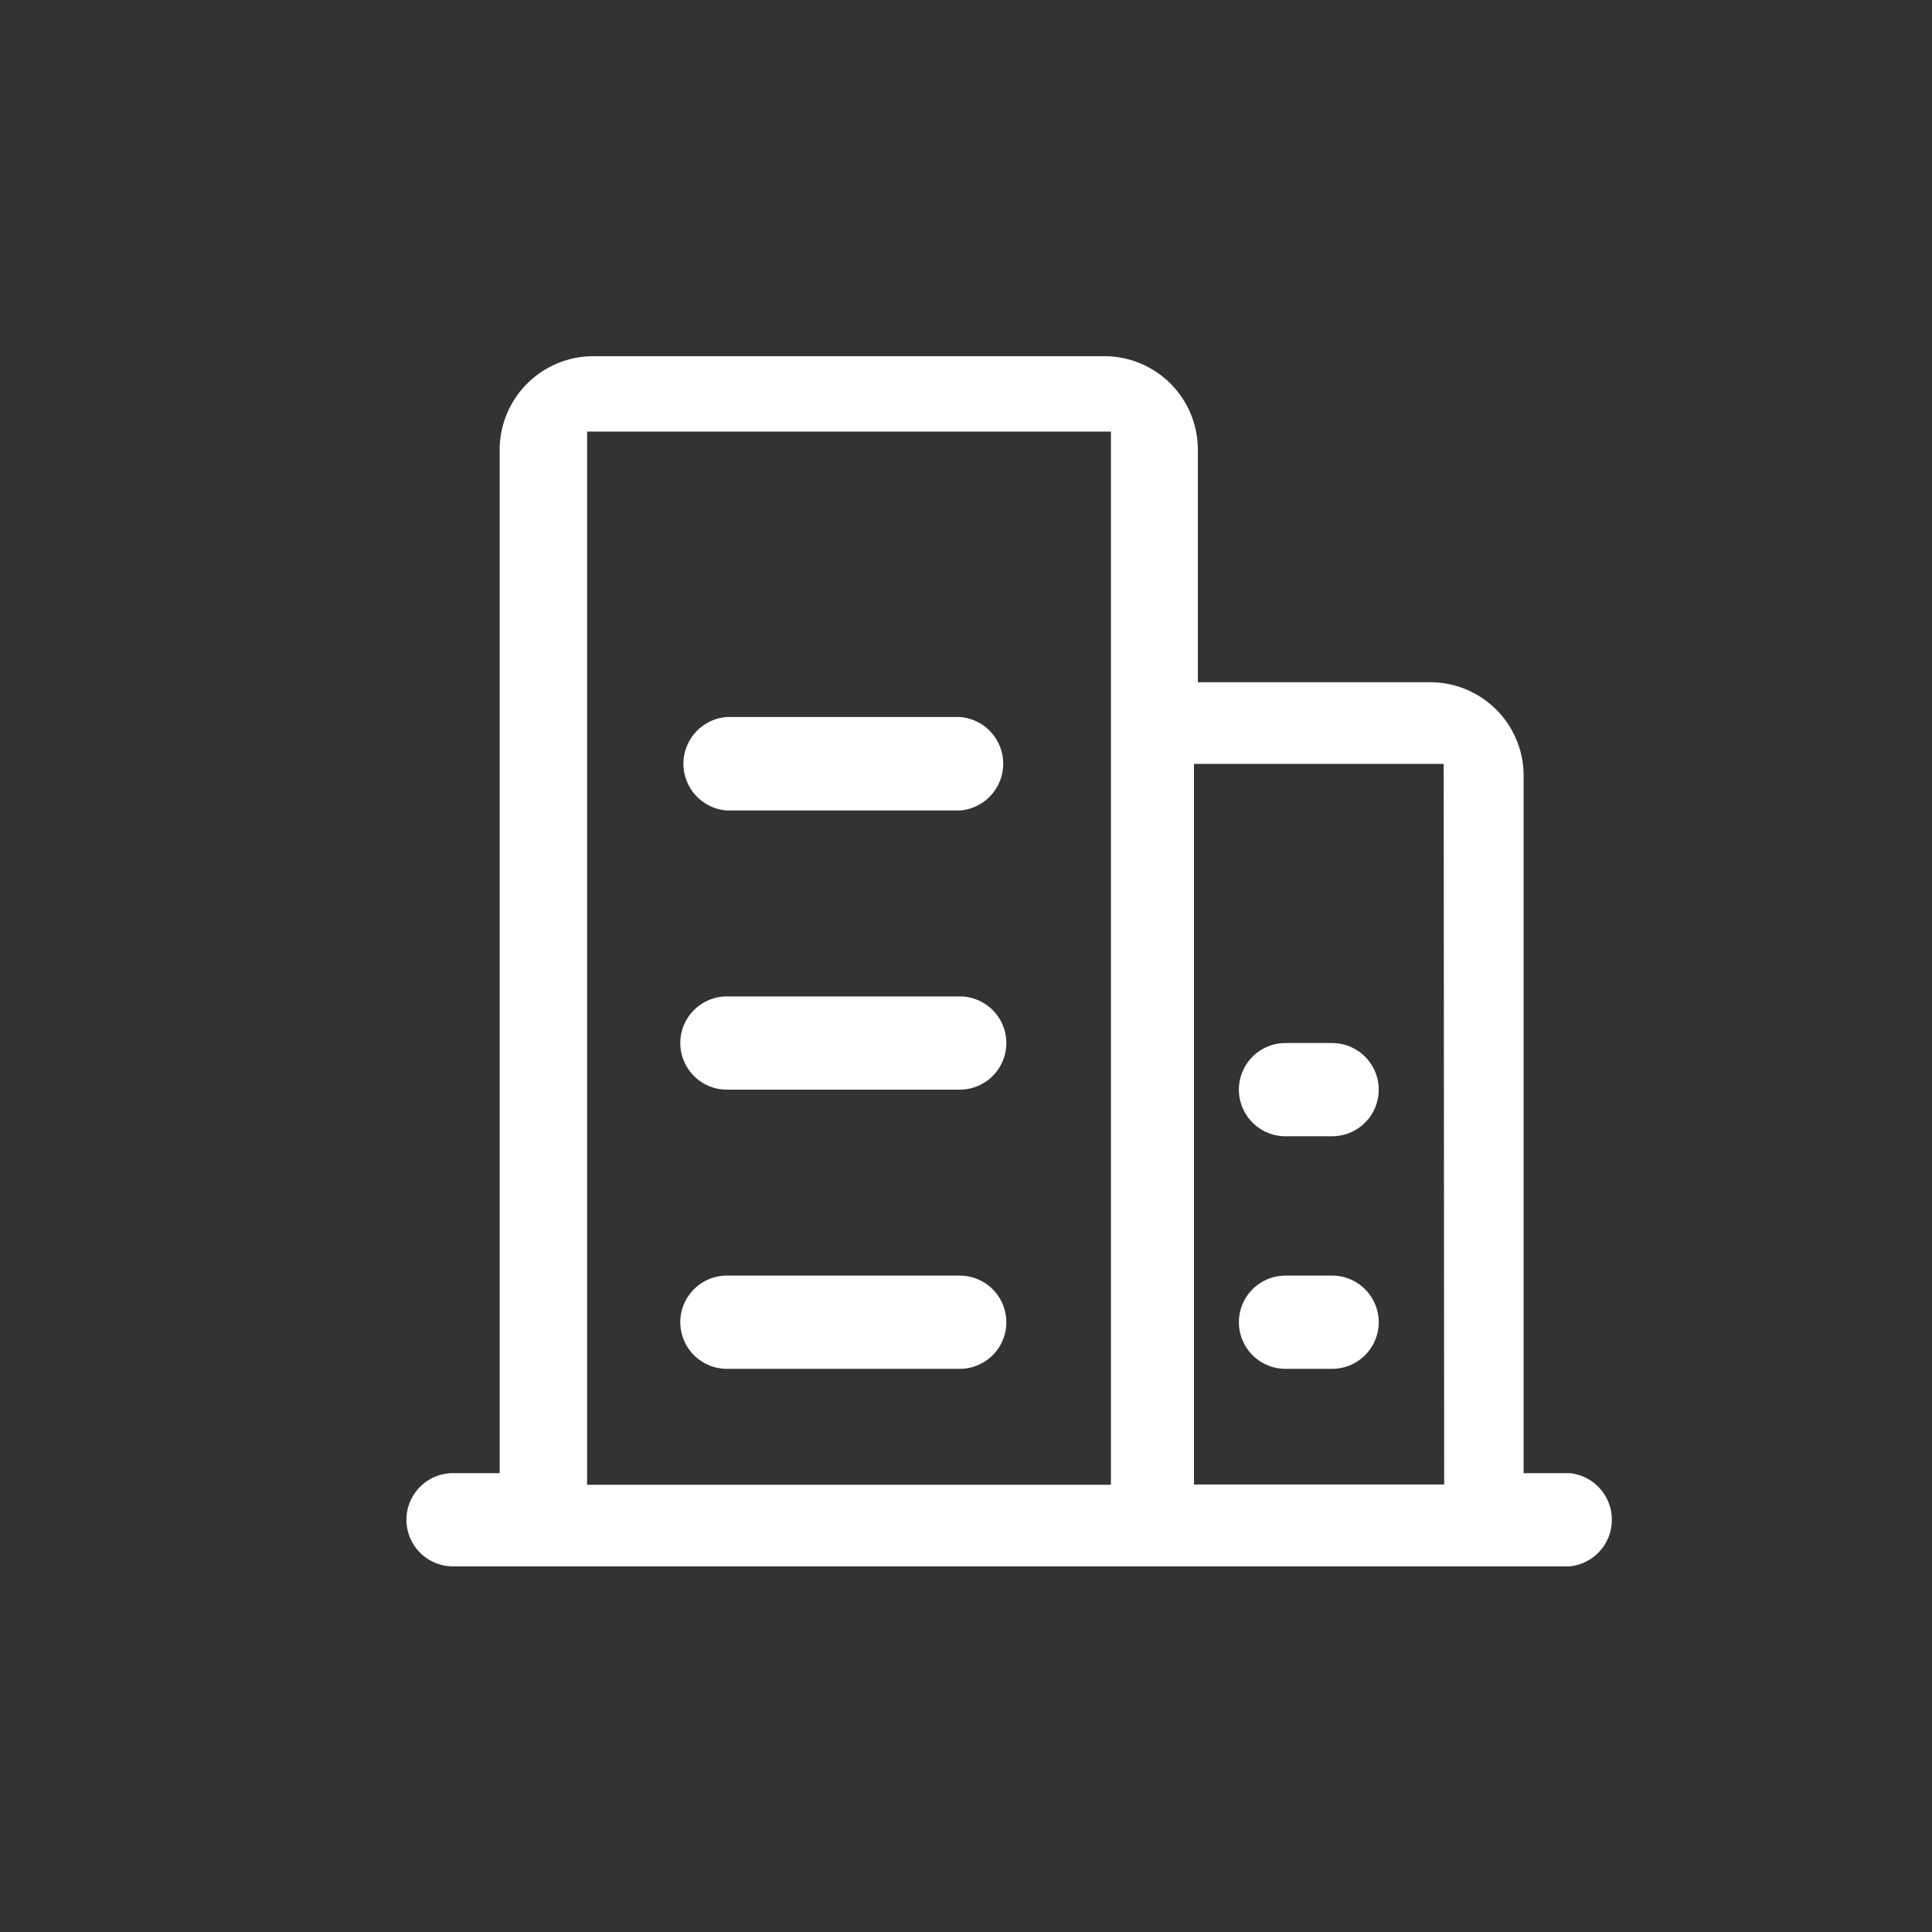 <svg xmlns="http://www.w3.org/2000/svg" xmlns:xlink="http://www.w3.org/1999/xlink" viewBox="0 0 80 80"><rect x="0" y="0" width="80" height="80" fill="#333333" stroke="none"/><defs><style>.cls-1{fill:none;}.cls-2,.cls-4{fill:#fff;}.cls-2{opacity:0;}.cls-3{clip-path:url(#clip-path);}</style><clipPath id="clip-path"><rect class="cls-1" x="13" y="14.74" width="54" height="50.52"/></clipPath></defs><g id="图层_2" data-name="图层 2"><g id="图层_1-2" data-name="图层 1"><rect class="cls-2" width="80" height="80"/><g class="cls-3"><path class="cls-4" d="M13,65.18h0v-.75c0,.26,0,.5,0,.75ZM65,61H63.09V32.1a3.87,3.87,0,0,0-3.86-3.85H49.6V18.61a3.87,3.87,0,0,0-3.86-3.86H24.55a3.88,3.88,0,0,0-3.86,3.86V61H18.76a1.93,1.93,0,0,0,0,3.86H65A1.94,1.94,0,0,0,65,61ZM46,31.93V61.48H24.31V17.87H46Zm13.8,29.54H49.44V31.63H59.78Z"/></g><path class="cls-4" d="M30.1,33.56h9.64a1.94,1.94,0,0,0,0-3.87H30.1a1.94,1.94,0,0,0,0,3.87Zm0,23.12h9.64a1.93,1.93,0,0,0,0-3.86H30.1a1.93,1.93,0,0,0,0,3.86Zm23.13-9.63h1.93a1.93,1.93,0,1,0,0-3.86H53.23a1.93,1.93,0,0,0,0,3.86Zm0,9.63h1.93a1.93,1.93,0,1,0,0-3.86H53.23a1.93,1.93,0,0,0,0,3.86ZM30.1,45.12h9.64a1.93,1.93,0,0,0,0-3.86H30.1a1.93,1.93,0,0,0,0,3.86Z"/></g></g></svg>